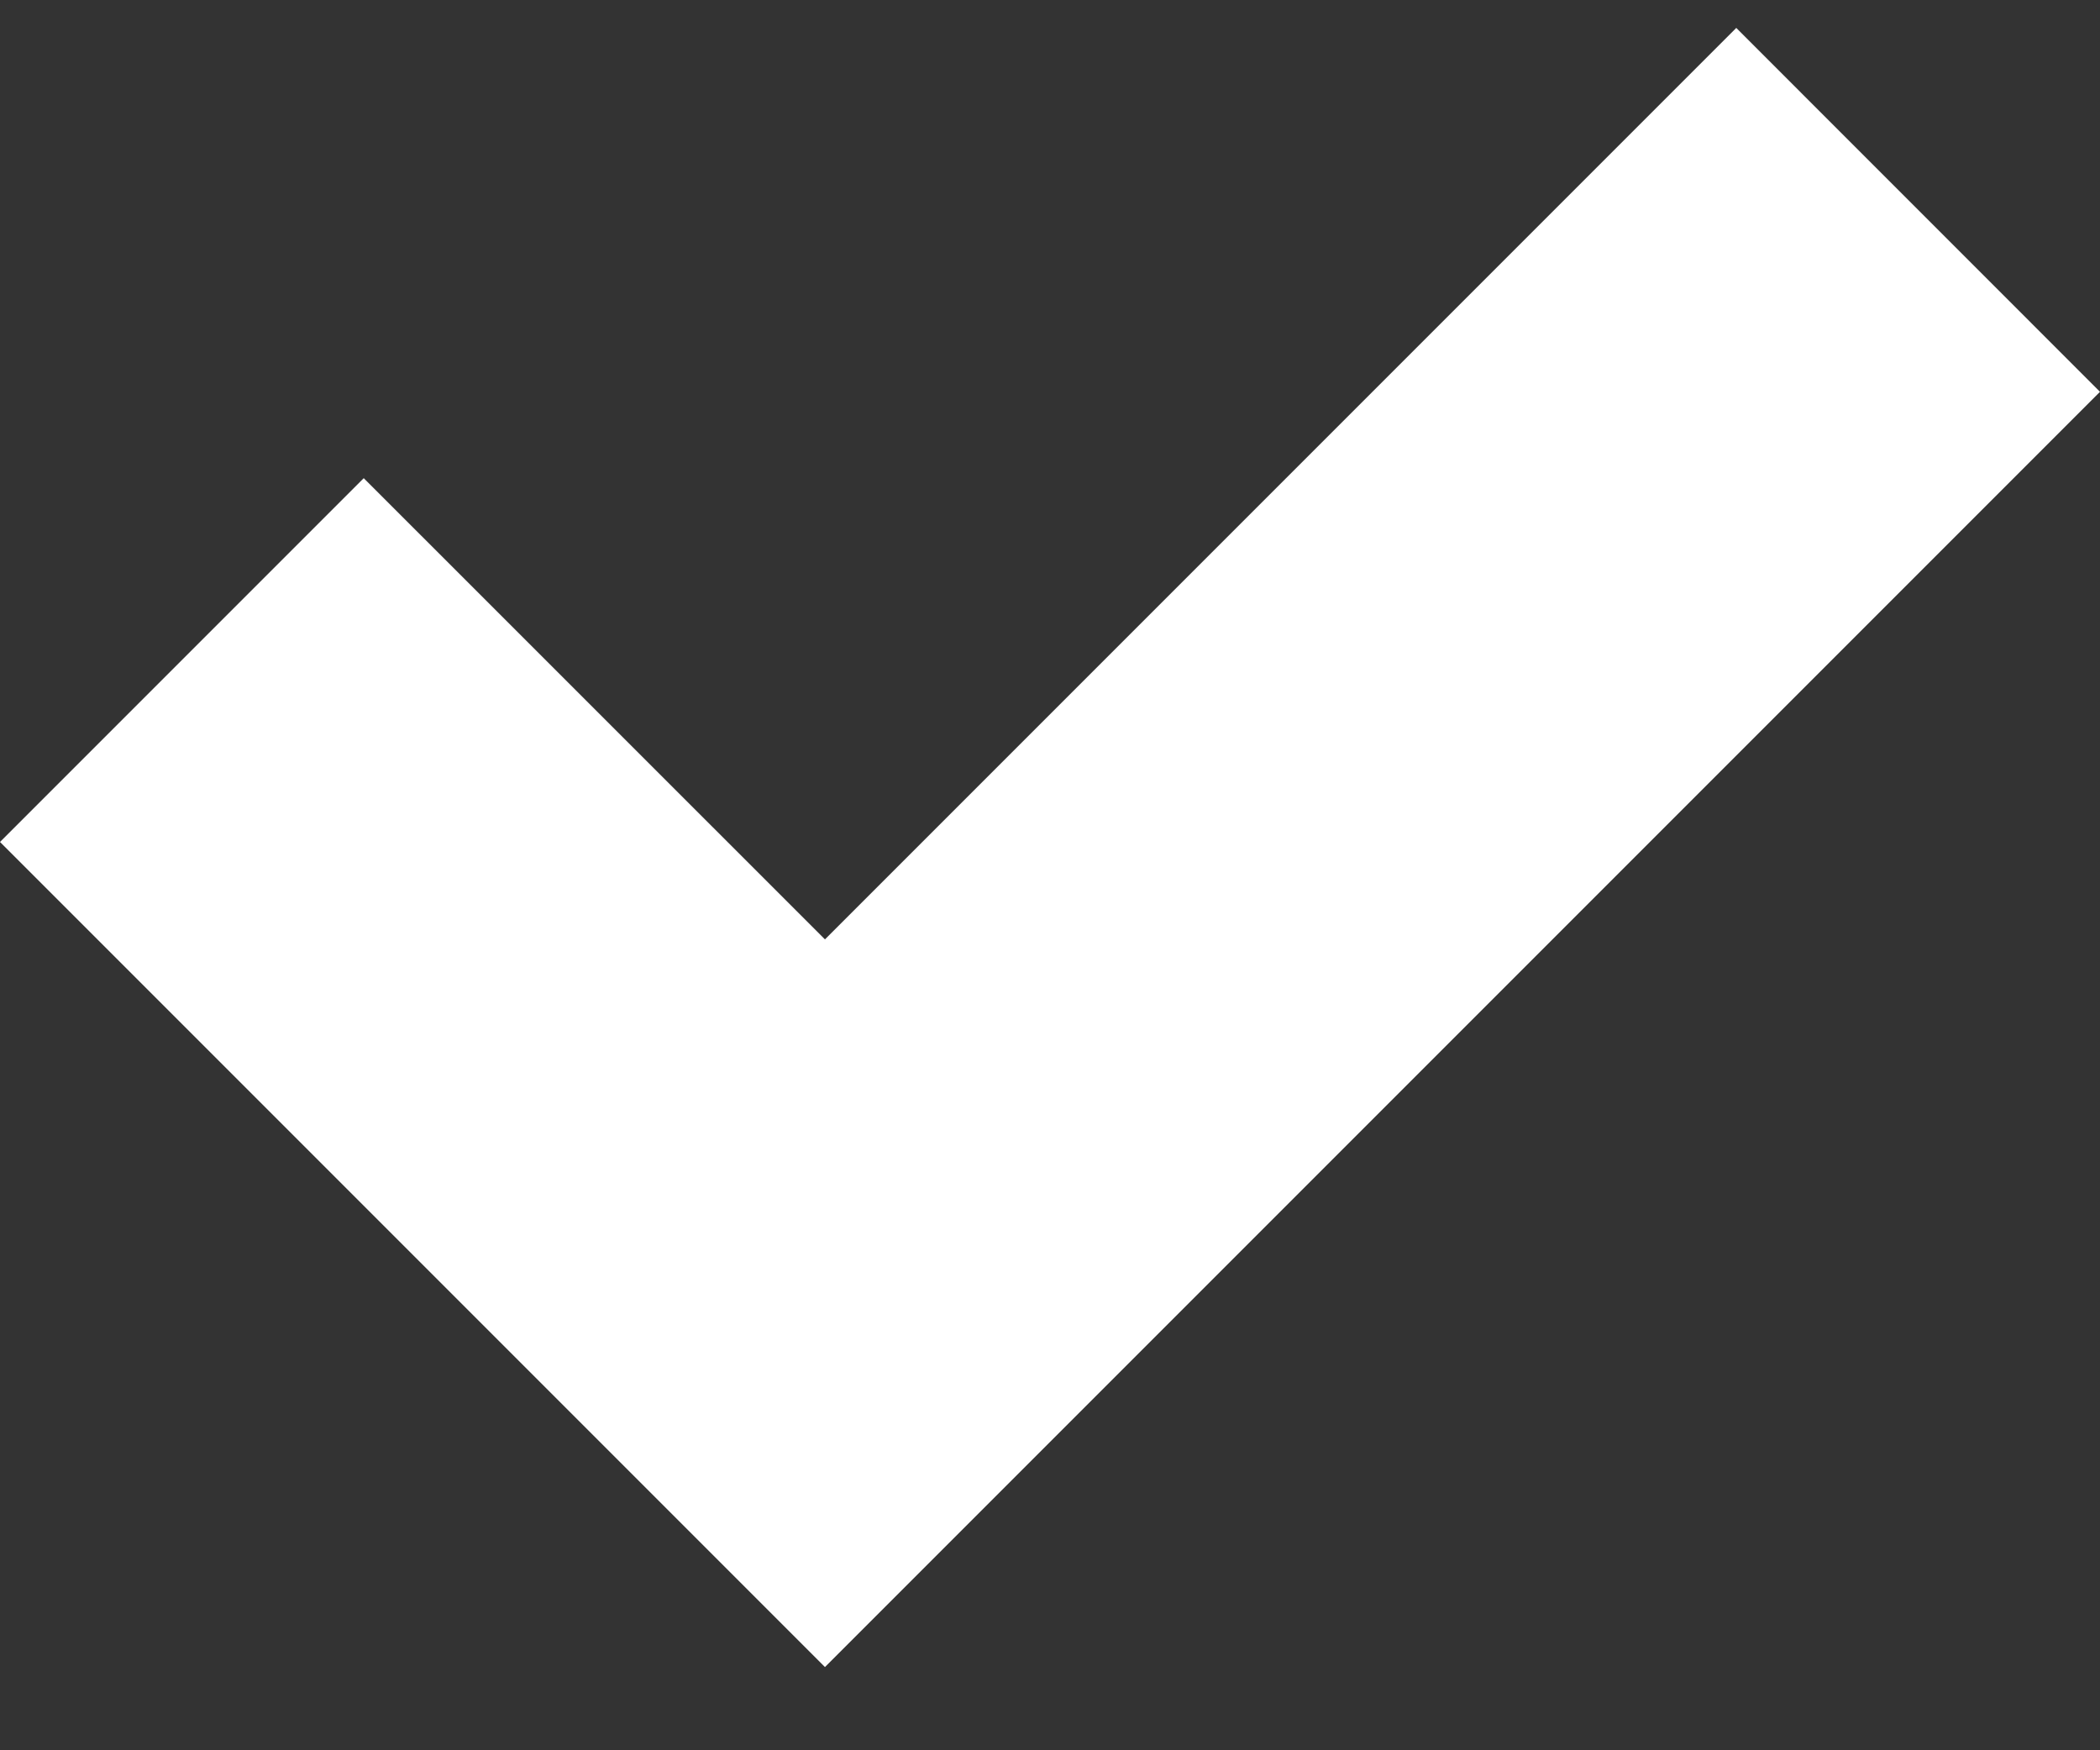 <svg xmlns="http://www.w3.org/2000/svg" width="24" height="20" viewBox="0 0 24 20" fill="none">
    <rect x="0" y="0" width="24" height="20" fill="#333333" stroke="none"/>
    <path fill-rule="evenodd" clip-rule="evenodd"
          d="M24 4.477L9.428 19.049L0 9.621L4.157 5.464L9.428 10.734L19.843 0.319L24 4.477Z"
          fill="white"/>
</svg>
